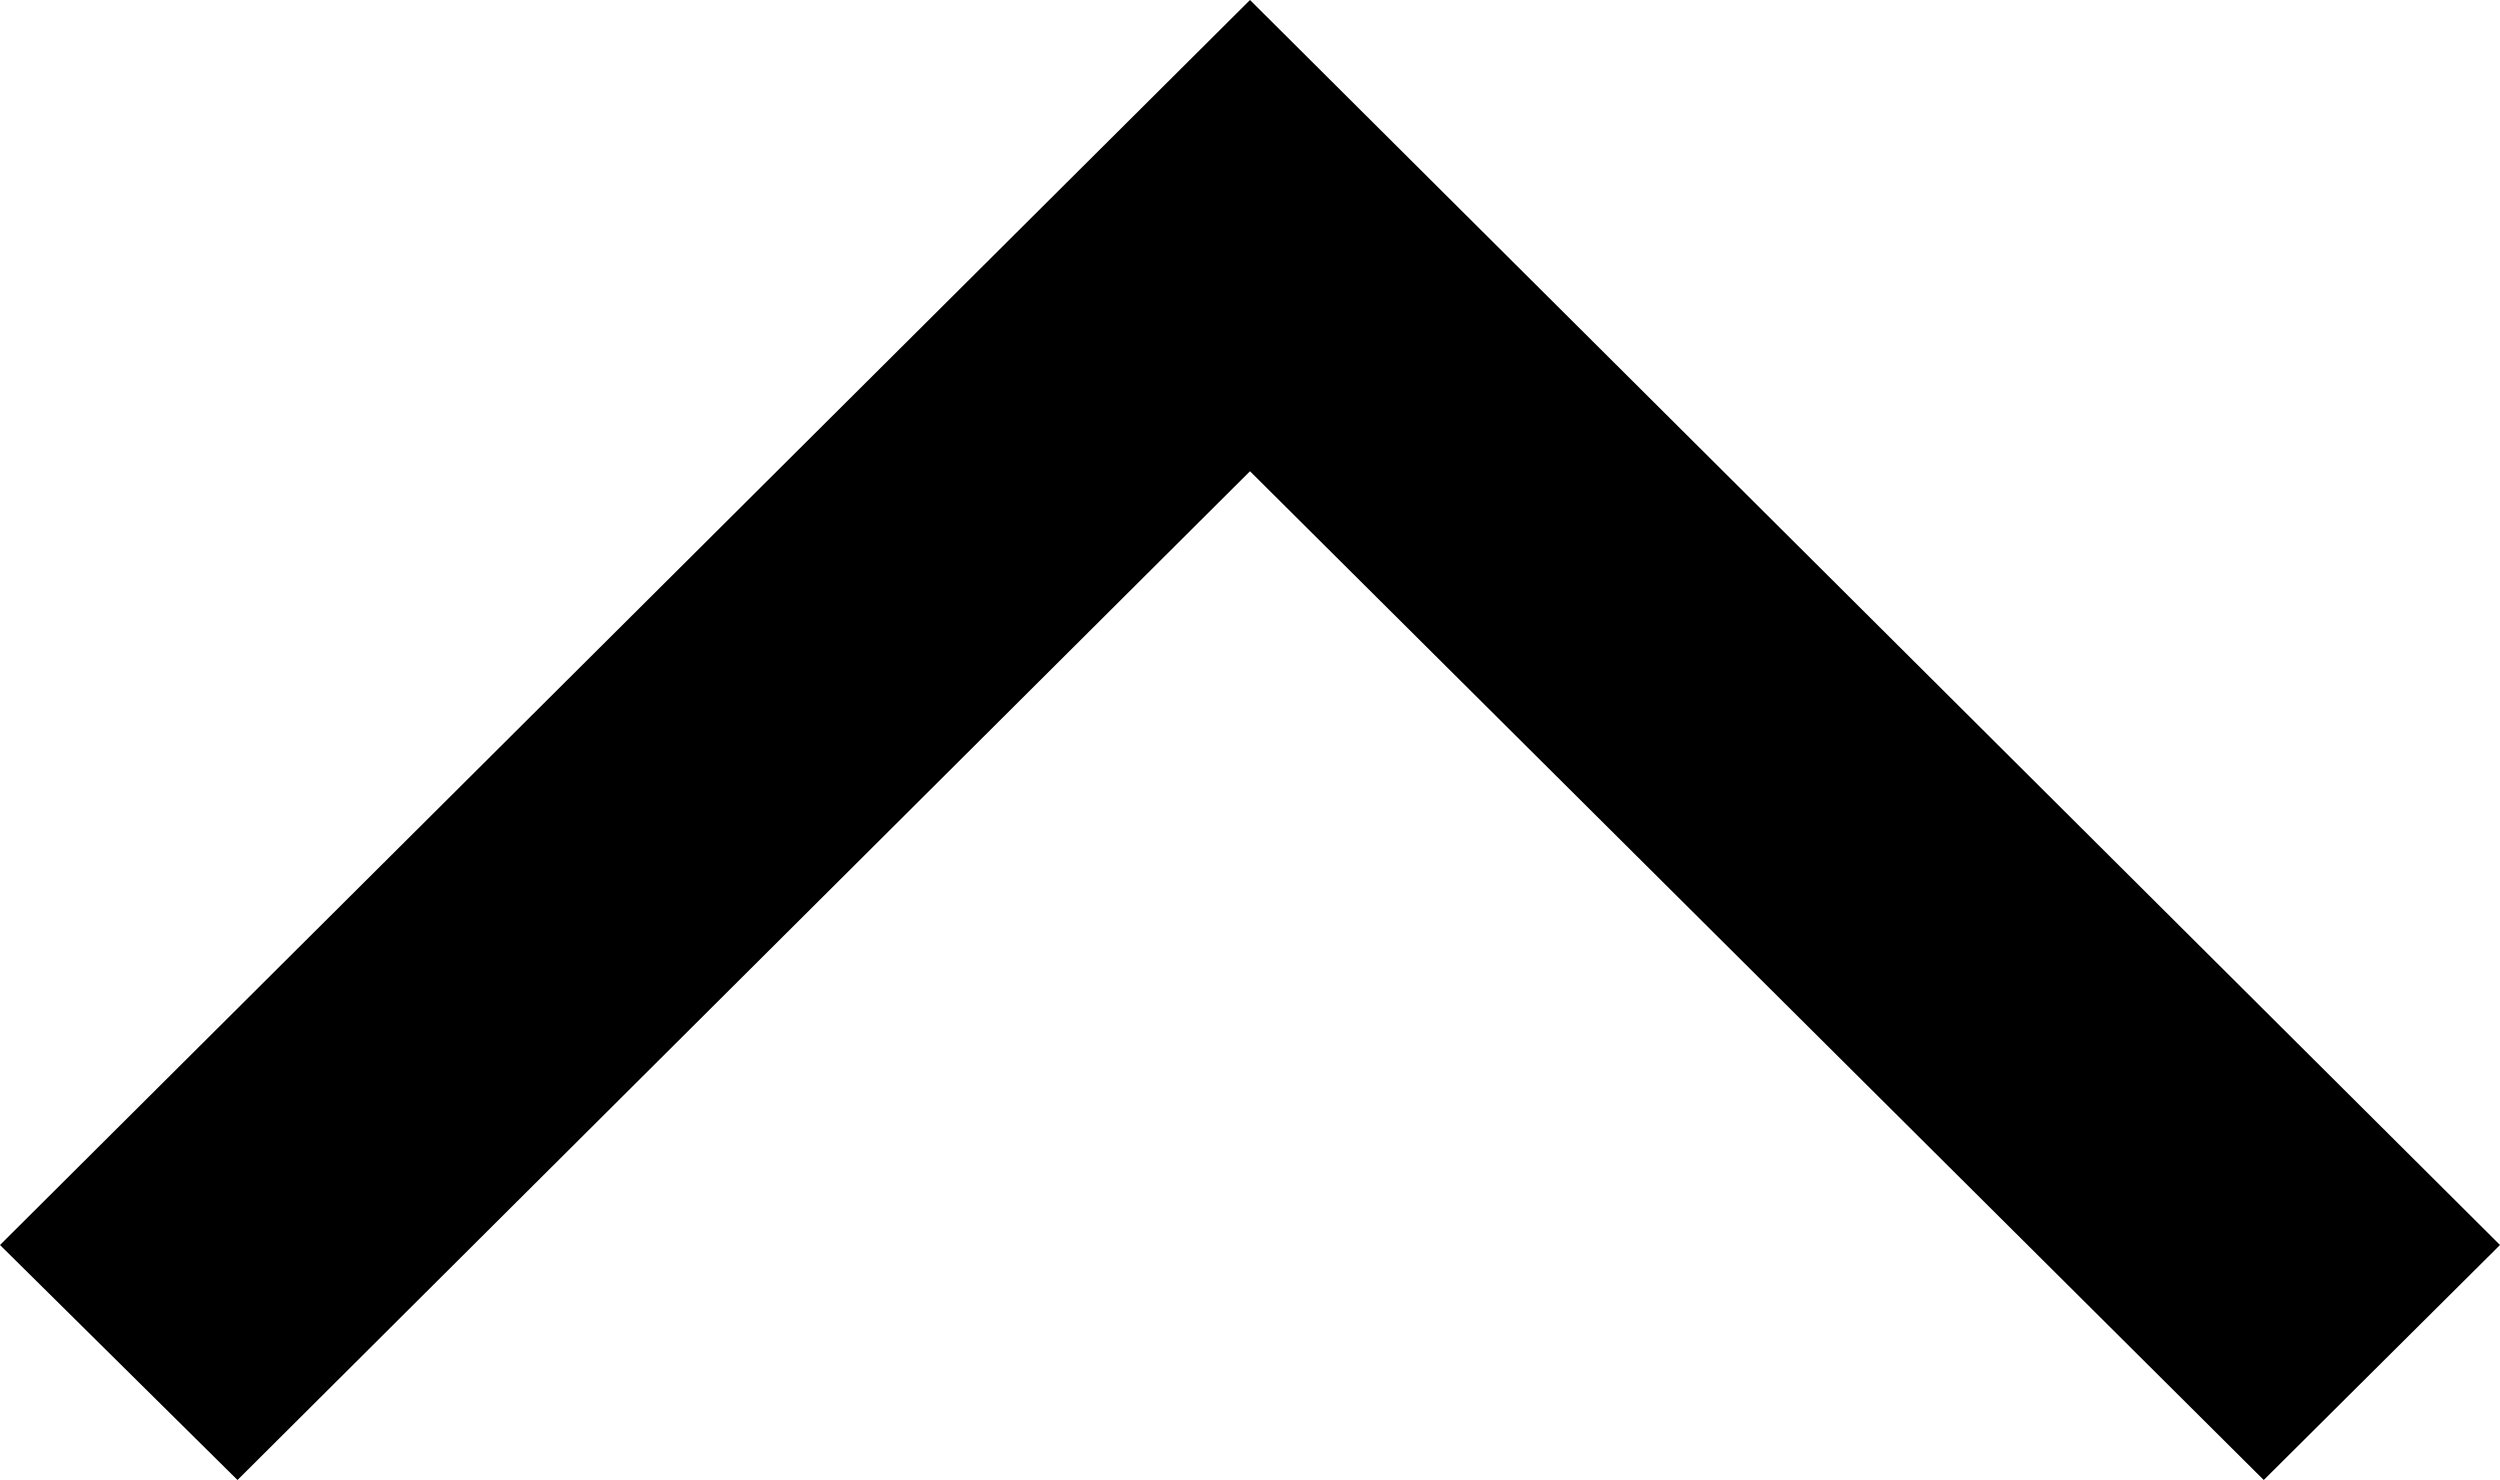 <?xml version="1.0" encoding="UTF-8"?>
<svg id="Ebene_2" data-name="Ebene 2" xmlns="http://www.w3.org/2000/svg" viewBox="0 0 20 11.84">
  <defs>
    <style>
      .cls-1 {
        fill-rule: evenodd;
        stroke-width: 0px;
      }
    </style>
  </defs>
  <g id="Ebene_2-2" data-name="Ebene 2">
    <g id="shop">
      <g id="Form_572_Kopie_20" data-name="Form 572 Kopie 20">
        <polygon class="cls-1" points="1.9 11.84 10 3.77 18.11 11.84 20 9.96 10 0 0 9.96 1.9 11.84"/>
      </g>
    </g>
  </g>
</svg>